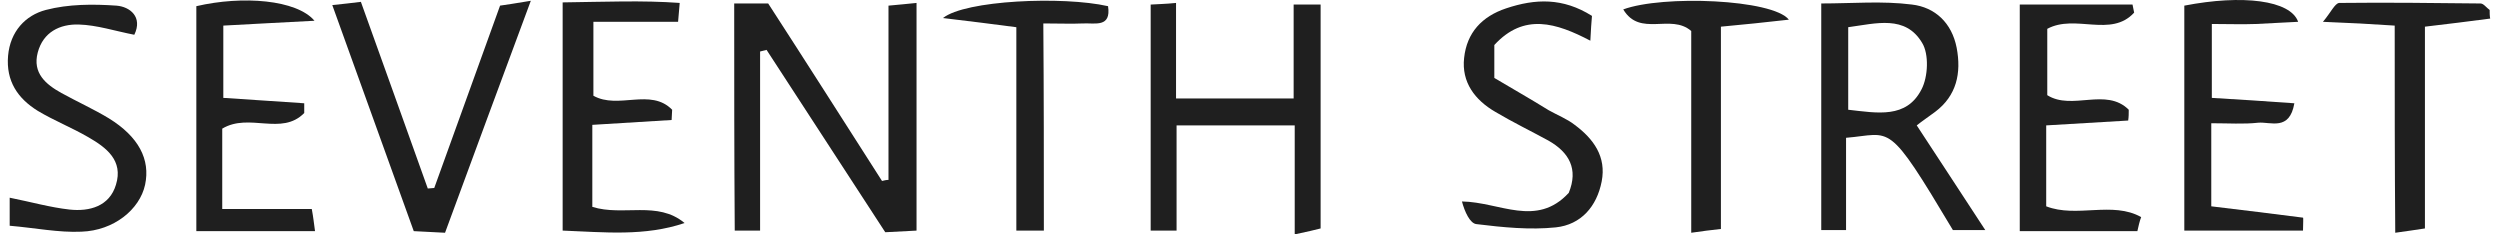 <?xml version="1.0" encoding="UTF-8"?>
<svg xmlns="http://www.w3.org/2000/svg" xmlns:xlink="http://www.w3.org/1999/xlink" width="800px" height="75px" viewBox="0 0 795 75" version="1.1">
<g id="surface1">
<path style=" stroke:none;fill-rule:nonzero;fill:rgb(12.157%,12.157%,12.157%);fill-opacity:1;" d="M 232.445 1.113 L 243.32 1.113 C 255.402 19.758 267.488 38.75 279.746 57.91 C 280.434 57.738 281.125 57.566 281.816 57.566 C 281.816 39.266 281.816 20.969 281.816 1.805 C 285.27 1.461 287.688 1.289 290.793 0.941 L 290.793 73.793 C 287.512 73.965 284.234 74.137 280.781 74.312 C 267.832 54.457 255.402 35.297 242.801 15.961 C 242.113 16.133 241.422 16.309 240.73 16.48 L 240.73 73.793 C 237.449 73.793 235.379 73.793 232.617 73.793 C 232.445 49.453 232.445 25.629 232.445 1.113 Z M 232.445 1.113 "/>
<path style=" stroke:none;fill-rule:nonzero;fill:rgb(12.157%,12.157%,12.157%);fill-opacity:1;" d="M 411.809 75 C 411.809 62.398 411.809 51.695 411.809 40.129 C 399.035 40.129 387.121 40.129 374.004 40.129 L 374.004 73.793 C 370.723 73.793 368.477 73.793 365.715 73.793 C 365.715 49.453 365.715 25.801 365.715 1.461 C 368.305 1.289 370.379 1.289 373.832 0.941 L 373.832 31.5 L 411.465 31.5 C 411.465 21.484 411.465 11.816 411.465 1.461 L 420.098 1.461 L 420.098 73.102 C 418.195 73.621 415.781 74.137 411.809 75 Z M 411.809 75 "/>
<path style=" stroke:none;fill-rule:nonzero;fill:rgb(12.157%,12.157%,12.157%);fill-opacity:1;" d="M 588.238 44.094 L 588.238 73.613 C 585.129 73.613 582.887 73.613 580.301 73.613 C 580.301 49.273 580.301 25.621 580.301 1.109 C 590.309 1.109 599.805 0.246 609.301 1.453 C 616.727 2.316 622.074 7.324 623.629 15.266 C 625.18 23.379 623.629 30.629 616.727 35.809 C 614.648 37.363 612.578 38.742 610.855 40.125 C 617.93 50.828 624.836 61.531 632.781 73.613 C 627.945 73.613 625.18 73.613 622.422 73.613 C 601.184 38.051 603.086 42.887 588.238 44.094 Z M 588.93 35.117 C 598.25 36.152 607.574 38.051 612.406 28.559 C 614.48 24.586 614.824 17.336 612.578 13.711 C 607.23 4.734 597.906 7.496 588.93 8.703 Z M 588.93 35.117 "/>
<path style=" stroke:none;fill-rule:nonzero;fill:rgb(12.157%,12.157%,12.157%);fill-opacity:1;" d="M 139.914 74.48 C 136.289 74.309 133.527 74.137 129.902 73.965 C 121.27 49.969 112.637 26.145 103.832 1.629 C 107.457 1.285 109.875 0.941 112.984 0.594 C 120.234 20.793 127.312 40.473 134.391 60.324 C 135.078 60.324 135.77 60.152 136.461 60.152 C 143.367 40.992 150.27 21.828 157.523 1.801 C 159.766 1.457 162.355 1.113 167.363 0.25 C 157.867 25.797 149.062 49.621 139.914 74.48 Z M 139.914 74.48 "/>
<path style=" stroke:none;fill-rule:nonzero;fill:rgb(12.157%,12.157%,12.157%);fill-opacity:1;" d="M 177.547 0.766 C 191.012 0.594 203.098 0.074 215.008 0.938 C 214.836 3.012 214.664 4.91 214.488 6.98 C 205.688 6.98 196.883 6.98 187.387 6.98 L 187.387 30.633 C 195.328 35.121 205.688 28.043 212.59 35.121 C 212.59 36.156 212.418 37.363 212.418 38.398 C 204.133 38.918 195.844 39.438 187.043 39.953 L 187.043 66.195 C 196.883 69.301 207.93 64.121 216.562 71.371 C 203.785 75.688 191.012 74.309 177.547 73.789 C 177.547 49.449 177.547 25.797 177.547 0.766 Z M 177.547 0.766 "/>
<path style=" stroke:none;fill-rule:nonzero;fill:rgb(12.157%,12.157%,12.157%);fill-opacity:1;" d="M 0.598 72.238 C 0.598 68.441 0.598 66.023 0.598 63.262 C 7.504 64.641 13.547 66.367 19.762 67.059 C 26.148 67.75 32.535 66.023 34.605 59.117 C 37.023 51.348 31.5 47.207 25.805 43.926 C 20.453 40.816 14.754 38.574 9.574 35.465 C 3.188 31.496 -0.609 25.973 0.082 17.859 C 0.77 10.09 5.605 4.91 12.164 3.184 C 19.414 1.285 27.355 1.285 34.781 1.805 C 39.094 2.148 43.238 5.43 40.477 11.125 C 34.262 9.918 28.566 8.02 22.695 7.844 C 16.652 7.672 11.301 10.262 9.574 16.82 C 7.848 23.383 12.164 27.008 17.172 29.77 C 22.176 32.531 27.527 34.949 32.363 37.883 C 41.859 43.754 45.656 51.004 43.93 59.117 C 42.203 67.059 33.918 73.789 23.559 74.137 C 16.309 74.48 8.711 72.926 0.598 72.238 Z M 0.598 72.238 "/>
<path style=" stroke:none;fill-rule:nonzero;fill:rgb(12.157%,12.157%,12.157%);fill-opacity:1;" d="M 696.48 1.805 C 715.125 -1.82 730.488 0.078 732.906 6.98 C 728.246 7.156 723.93 7.5 719.441 7.672 C 714.949 7.844 710.637 7.672 705.285 7.672 L 705.285 31.324 C 713.746 31.84 722.375 32.359 731.695 33.051 C 730.145 42.027 724.102 38.918 720.129 39.266 C 715.469 39.781 710.637 39.438 705.109 39.438 L 705.109 66.023 C 715.297 67.23 724.965 68.438 734.461 69.648 C 734.629 69.648 734.461 71.891 734.461 73.789 C 721.855 73.789 709.602 73.789 696.48 73.789 C 696.48 49.621 696.48 26.145 696.48 1.805 Z M 696.48 1.805 "/>
<path style=" stroke:none;fill-rule:nonzero;fill:rgb(12.157%,12.157%,12.157%);fill-opacity:1;" d="M 475.684 14.406 L 475.684 24.938 C 481.207 28.219 487.25 31.668 493.117 35.293 C 495.879 36.848 498.988 38.059 501.406 39.957 C 507.445 44.445 511.59 50.141 510.035 58.082 C 508.484 66.023 503.477 71.895 495.363 72.758 C 487.078 73.617 478.445 72.758 469.984 71.719 C 467.914 71.547 466.188 67.75 465.324 64.469 C 477.41 64.641 489.148 72.93 499.508 61.707 C 502.613 54.113 499.68 48.762 492.945 44.961 C 487.25 41.855 481.551 39.094 476.027 35.812 C 469.469 32.016 465.152 26.316 466.016 18.551 C 466.879 10.438 471.711 5.258 479.48 2.668 C 488.801 -0.441 497.605 -0.785 506.93 5.086 C 506.754 7.156 506.586 9.398 506.41 13.023 C 495.535 7.328 485.176 4.047 475.684 14.406 Z M 475.684 14.406 "/>
<path style=" stroke:none;fill-rule:nonzero;fill:rgb(12.157%,12.157%,12.157%);fill-opacity:1;" d="M 98.309 73.965 C 85.359 73.965 73.277 73.965 60.328 73.965 C 60.328 49.625 60.328 25.801 60.328 1.977 C 75.176 -1.473 92.438 -0.094 98.137 6.641 C 87.777 7.156 78.801 7.676 68.961 8.191 L 68.961 31.324 C 77.766 31.844 86.398 32.535 94.855 33.051 L 94.855 36.16 C 87.605 43.582 77.246 35.988 68.617 41.164 L 68.617 66.887 L 97.273 66.887 C 97.789 69.648 97.965 71.551 98.309 73.965 Z M 98.309 73.965 "/>
<path style=" stroke:none;fill-rule:nonzero;fill:rgb(12.157%,12.157%,12.157%);fill-opacity:1;" d="M 681.461 73.961 C 669.031 73.961 656.773 73.961 643.824 73.961 C 643.824 49.621 643.824 25.969 643.824 1.457 L 679.906 1.457 C 680.078 2.316 680.25 3.18 680.426 4.043 C 673 12.16 661.609 4.391 652.629 9.223 L 652.629 30.457 C 660.57 35.465 671.449 27.867 678.699 35.117 C 678.699 36.328 678.699 37.363 678.523 38.57 C 669.895 39.09 661.434 39.605 652.285 40.125 L 652.285 66.02 C 661.953 69.816 673.52 64.293 682.672 69.473 C 682.148 70.852 681.805 72.406 681.461 73.961 Z M 681.461 73.961 "/>
<path style=" stroke:none;fill-rule:nonzero;fill:rgb(12.157%,12.157%,12.157%);fill-opacity:1;" d="M 763.805 8.191 C 756.039 7.672 749.648 7.328 740.844 6.984 C 743.434 3.875 744.645 1.113 746.023 0.941 C 761.047 0.77 776.234 0.941 791.254 1.113 C 792.289 1.113 793.156 2.496 794.191 3.184 C 794.191 4.047 794.191 5.082 794.359 5.945 C 787.629 6.809 781.07 7.672 773.477 8.535 L 773.477 73.102 C 770.195 73.617 767.605 73.965 763.98 74.48 C 763.805 52.039 763.805 30.633 763.805 8.191 Z M 763.805 8.191 "/>
<path style=" stroke:none;fill-rule:nonzero;fill:rgb(12.157%,12.157%,12.157%);fill-opacity:1;" d="M 516.941 3.012 C 529.547 -1.648 564.762 -0.27 569.941 6.293 C 562.344 7.156 555.609 7.848 548.191 8.535 L 548.191 73.273 C 544.91 73.617 542.32 73.965 538.695 74.48 C 538.695 52.039 538.695 30.633 538.695 9.918 C 532.137 4.219 522.297 11.988 516.941 3.012 Z M 516.941 3.012 "/>
<path style=" stroke:none;fill-rule:nonzero;fill:rgb(12.157%,12.157%,12.157%);fill-opacity:1;" d="M 331.535 73.789 C 328.082 73.789 326.012 73.789 322.73 73.789 C 322.73 51.867 322.73 30.461 322.73 8.707 C 314.789 7.672 308.055 6.809 299.254 5.773 C 306.328 0.078 337.578 -1.305 352.078 1.977 C 353.113 8.883 347.934 7.328 344.137 7.5 C 340.34 7.672 336.539 7.5 331.363 7.5 C 331.535 30.113 331.535 51.867 331.535 73.789 Z M 331.535 73.789 "/>
</g>
</svg>
